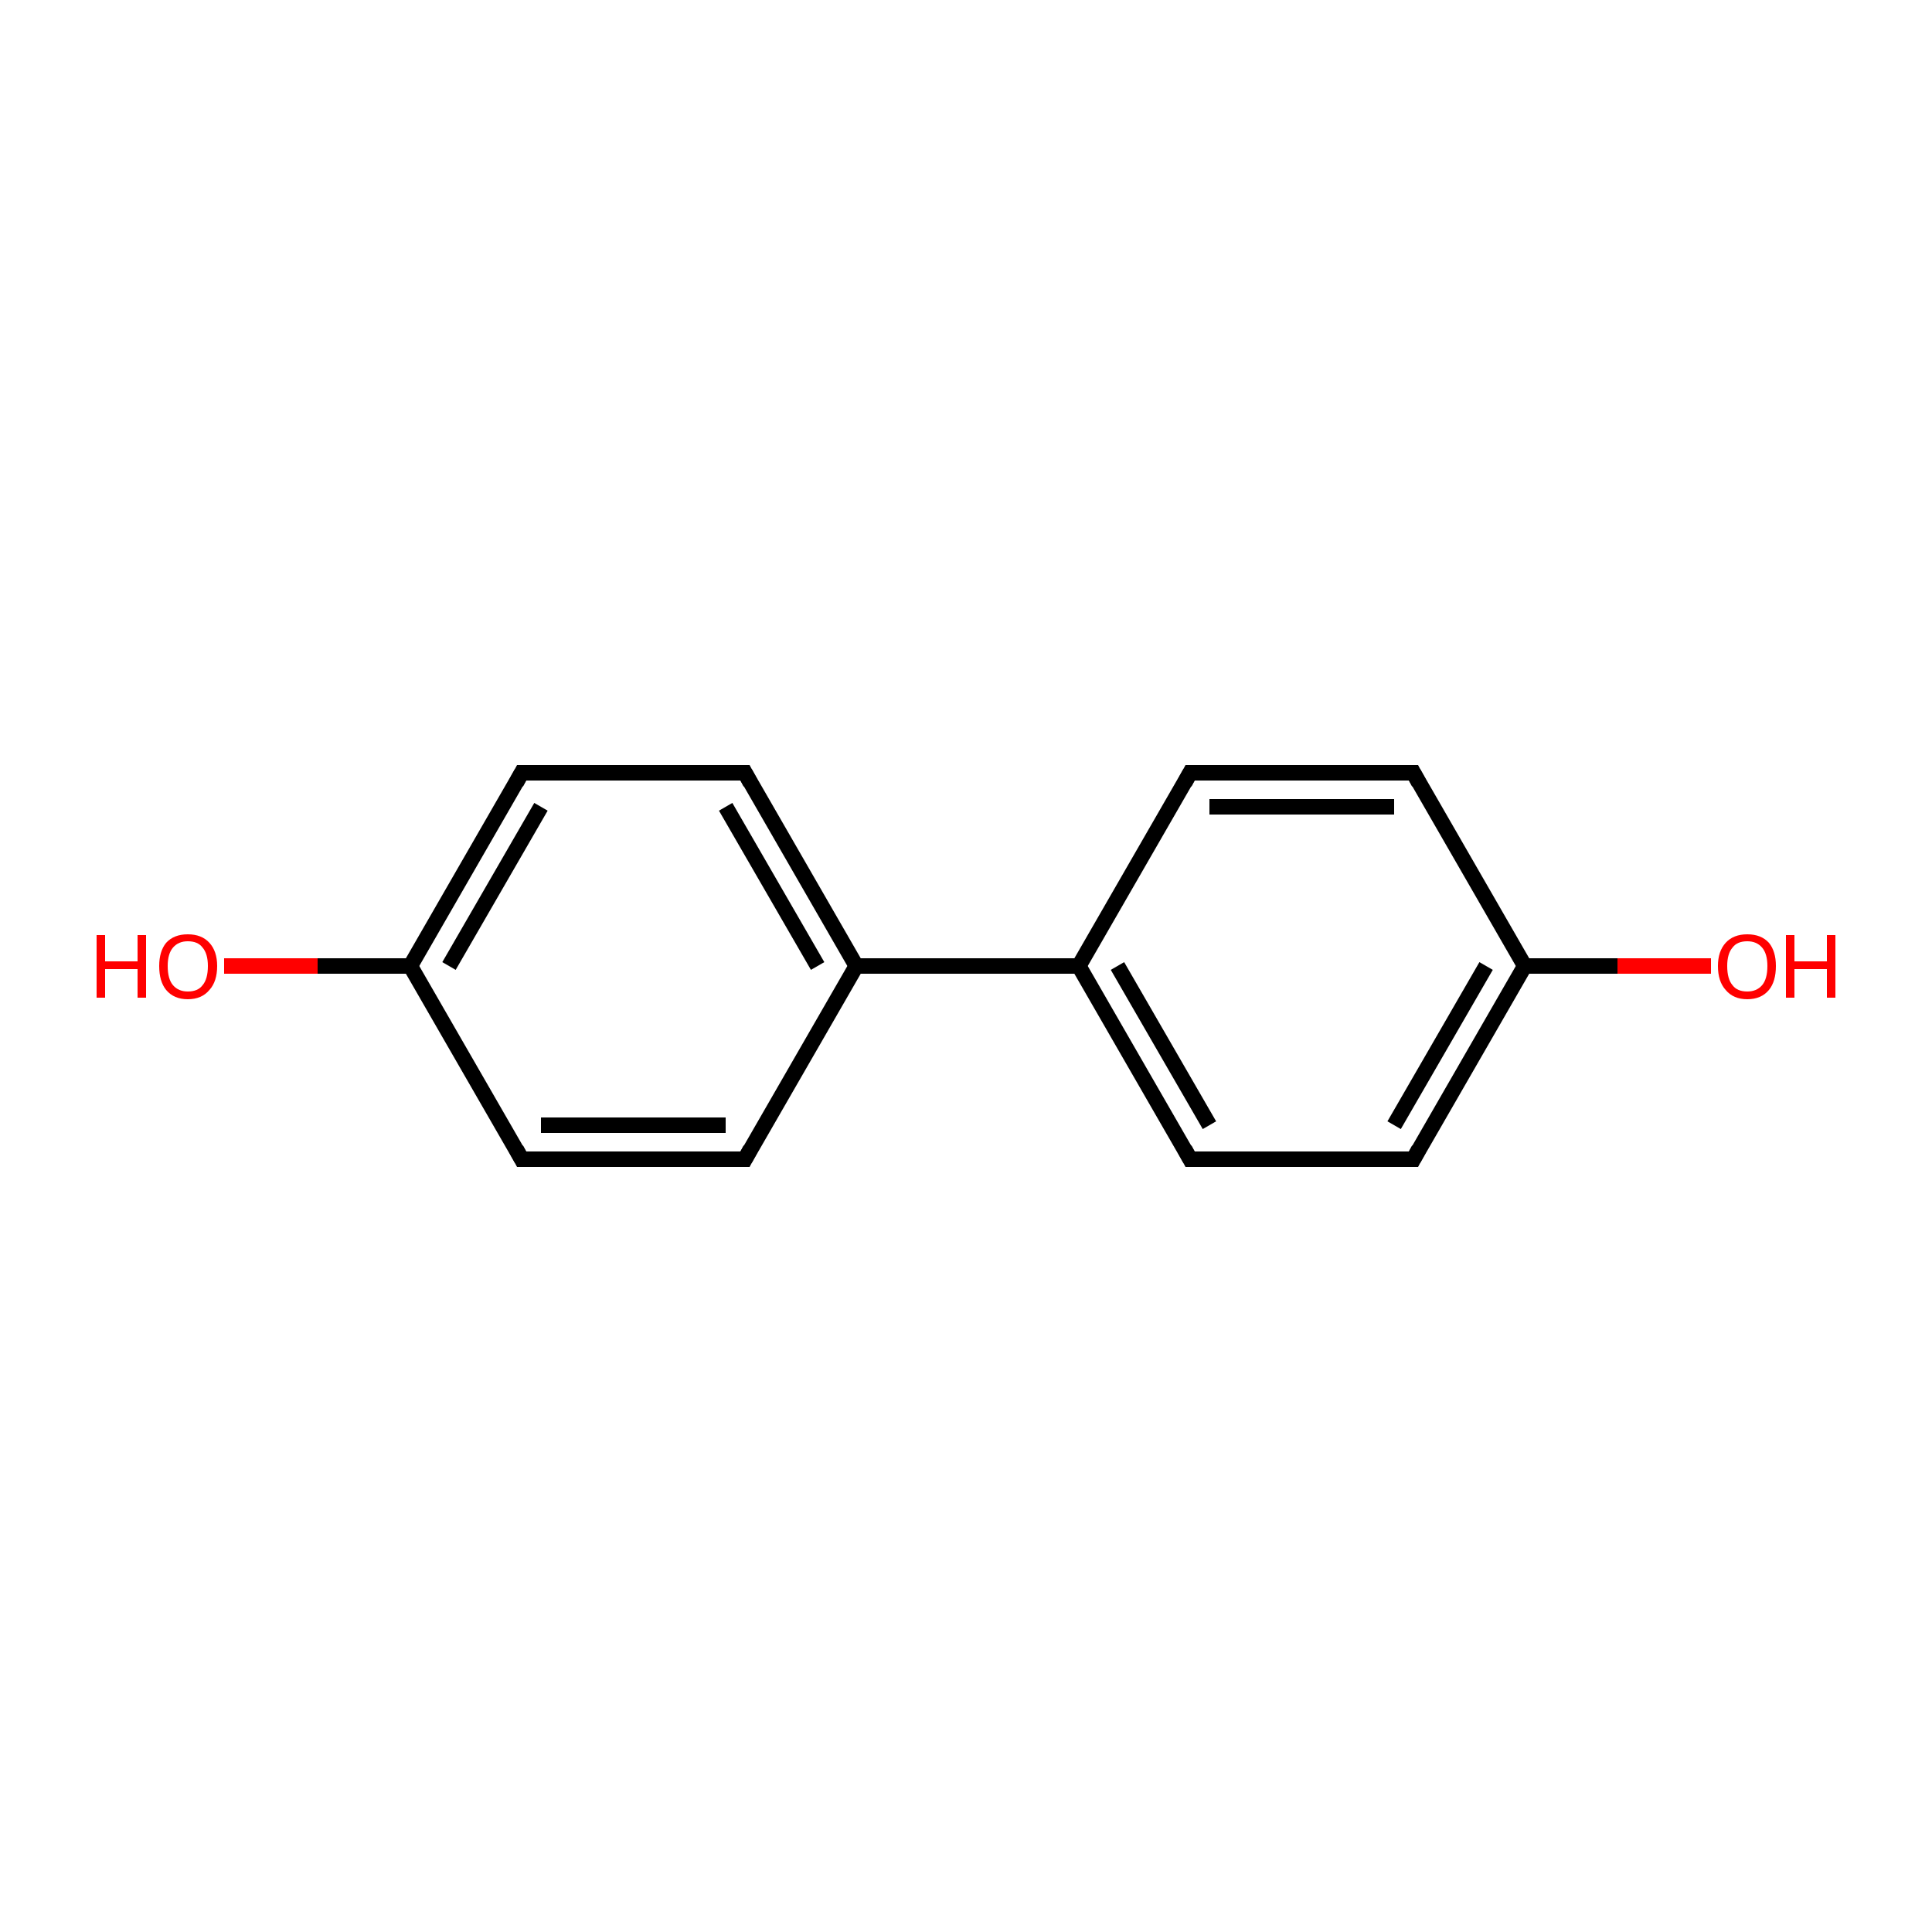 <?xml version='1.0' encoding='iso-8859-1'?>
<svg version='1.1' baseProfile='full'
              xmlns='http://www.w3.org/2000/svg'
                      xmlns:rdkit='http://www.rdkit.org/xml'
                      xmlns:xlink='http://www.w3.org/1999/xlink'
                  xml:space='preserve'
width='250px' height='250px' viewBox='0 0 250 250'>
<!-- END OF HEADER -->
<rect style='opacity:1.0;fill:#FFFFFF;stroke:none' width='250.0' height='250.0' x='0.0' y='0.0'> </rect>
<path class='bond-0 atom-0 atom-4' d='M 96.4,150.0 L 67.5,150.0' style='fill:none;fill-rule:evenodd;stroke:#000000;stroke-width:2.0px;stroke-linecap:butt;stroke-linejoin:miter;stroke-opacity:1' />
<path class='bond-0 atom-0 atom-4' d='M 93.9,145.6 L 70.0,145.6' style='fill:none;fill-rule:evenodd;stroke:#000000;stroke-width:2.0px;stroke-linecap:butt;stroke-linejoin:miter;stroke-opacity:1' />
<path class='bond-1 atom-0 atom-8' d='M 96.4,150.0 L 110.8,125.0' style='fill:none;fill-rule:evenodd;stroke:#000000;stroke-width:2.0px;stroke-linecap:butt;stroke-linejoin:miter;stroke-opacity:1' />
<path class='bond-2 atom-1 atom-5' d='M 96.4,100.0 L 67.5,100.0' style='fill:none;fill-rule:evenodd;stroke:#000000;stroke-width:2.0px;stroke-linecap:butt;stroke-linejoin:miter;stroke-opacity:1' />
<path class='bond-3 atom-1 atom-8' d='M 96.4,100.0 L 110.8,125.0' style='fill:none;fill-rule:evenodd;stroke:#000000;stroke-width:2.0px;stroke-linecap:butt;stroke-linejoin:miter;stroke-opacity:1' />
<path class='bond-3 atom-1 atom-8' d='M 93.9,104.4 L 105.8,125.0' style='fill:none;fill-rule:evenodd;stroke:#000000;stroke-width:2.0px;stroke-linecap:butt;stroke-linejoin:miter;stroke-opacity:1' />
<path class='bond-4 atom-2 atom-6' d='M 154.0,100.0 L 182.9,100.0' style='fill:none;fill-rule:evenodd;stroke:#000000;stroke-width:2.0px;stroke-linecap:butt;stroke-linejoin:miter;stroke-opacity:1' />
<path class='bond-4 atom-2 atom-6' d='M 156.5,104.4 L 180.4,104.4' style='fill:none;fill-rule:evenodd;stroke:#000000;stroke-width:2.0px;stroke-linecap:butt;stroke-linejoin:miter;stroke-opacity:1' />
<path class='bond-5 atom-2 atom-9' d='M 154.0,100.0 L 139.6,125.0' style='fill:none;fill-rule:evenodd;stroke:#000000;stroke-width:2.0px;stroke-linecap:butt;stroke-linejoin:miter;stroke-opacity:1' />
<path class='bond-6 atom-3 atom-7' d='M 154.0,150.0 L 182.9,150.0' style='fill:none;fill-rule:evenodd;stroke:#000000;stroke-width:2.0px;stroke-linecap:butt;stroke-linejoin:miter;stroke-opacity:1' />
<path class='bond-7 atom-3 atom-9' d='M 154.0,150.0 L 139.6,125.0' style='fill:none;fill-rule:evenodd;stroke:#000000;stroke-width:2.0px;stroke-linecap:butt;stroke-linejoin:miter;stroke-opacity:1' />
<path class='bond-7 atom-3 atom-9' d='M 156.5,145.6 L 144.6,125.0' style='fill:none;fill-rule:evenodd;stroke:#000000;stroke-width:2.0px;stroke-linecap:butt;stroke-linejoin:miter;stroke-opacity:1' />
<path class='bond-8 atom-4 atom-10' d='M 67.5,150.0 L 53.1,125.0' style='fill:none;fill-rule:evenodd;stroke:#000000;stroke-width:2.0px;stroke-linecap:butt;stroke-linejoin:miter;stroke-opacity:1' />
<path class='bond-9 atom-5 atom-10' d='M 67.5,100.0 L 53.1,125.0' style='fill:none;fill-rule:evenodd;stroke:#000000;stroke-width:2.0px;stroke-linecap:butt;stroke-linejoin:miter;stroke-opacity:1' />
<path class='bond-9 atom-5 atom-10' d='M 70.0,104.4 L 58.1,125.0' style='fill:none;fill-rule:evenodd;stroke:#000000;stroke-width:2.0px;stroke-linecap:butt;stroke-linejoin:miter;stroke-opacity:1' />
<path class='bond-10 atom-6 atom-11' d='M 182.9,100.0 L 197.3,125.0' style='fill:none;fill-rule:evenodd;stroke:#000000;stroke-width:2.0px;stroke-linecap:butt;stroke-linejoin:miter;stroke-opacity:1' />
<path class='bond-11 atom-7 atom-11' d='M 182.9,150.0 L 197.3,125.0' style='fill:none;fill-rule:evenodd;stroke:#000000;stroke-width:2.0px;stroke-linecap:butt;stroke-linejoin:miter;stroke-opacity:1' />
<path class='bond-11 atom-7 atom-11' d='M 180.4,145.6 L 192.3,125.0' style='fill:none;fill-rule:evenodd;stroke:#000000;stroke-width:2.0px;stroke-linecap:butt;stroke-linejoin:miter;stroke-opacity:1' />
<path class='bond-12 atom-8 atom-9' d='M 110.8,125.0 L 139.6,125.0' style='fill:none;fill-rule:evenodd;stroke:#000000;stroke-width:2.0px;stroke-linecap:butt;stroke-linejoin:miter;stroke-opacity:1' />
<path class='bond-13 atom-10 atom-12' d='M 53.1,125.0 L 41.1,125.0' style='fill:none;fill-rule:evenodd;stroke:#000000;stroke-width:2.0px;stroke-linecap:butt;stroke-linejoin:miter;stroke-opacity:1' />
<path class='bond-13 atom-10 atom-12' d='M 41.1,125.0 L 29.0,125.0' style='fill:none;fill-rule:evenodd;stroke:#FF0000;stroke-width:2.0px;stroke-linecap:butt;stroke-linejoin:miter;stroke-opacity:1' />
<path class='bond-14 atom-11 atom-13' d='M 197.3,125.0 L 209.3,125.0' style='fill:none;fill-rule:evenodd;stroke:#000000;stroke-width:2.0px;stroke-linecap:butt;stroke-linejoin:miter;stroke-opacity:1' />
<path class='bond-14 atom-11 atom-13' d='M 209.3,125.0 L 221.4,125.0' style='fill:none;fill-rule:evenodd;stroke:#FF0000;stroke-width:2.0px;stroke-linecap:butt;stroke-linejoin:miter;stroke-opacity:1' />
<path d='M 94.9,150.0 L 96.4,150.0 L 97.1,148.7' style='fill:none;stroke:#000000;stroke-width:2.0px;stroke-linecap:butt;stroke-linejoin:miter;stroke-opacity:1;' />
<path d='M 94.9,100.0 L 96.4,100.0 L 97.1,101.3' style='fill:none;stroke:#000000;stroke-width:2.0px;stroke-linecap:butt;stroke-linejoin:miter;stroke-opacity:1;' />
<path d='M 155.5,100.0 L 154.0,100.0 L 153.3,101.3' style='fill:none;stroke:#000000;stroke-width:2.0px;stroke-linecap:butt;stroke-linejoin:miter;stroke-opacity:1;' />
<path d='M 155.5,150.0 L 154.0,150.0 L 153.3,148.7' style='fill:none;stroke:#000000;stroke-width:2.0px;stroke-linecap:butt;stroke-linejoin:miter;stroke-opacity:1;' />
<path d='M 69.0,150.0 L 67.5,150.0 L 66.8,148.7' style='fill:none;stroke:#000000;stroke-width:2.0px;stroke-linecap:butt;stroke-linejoin:miter;stroke-opacity:1;' />
<path d='M 69.0,100.0 L 67.5,100.0 L 66.8,101.3' style='fill:none;stroke:#000000;stroke-width:2.0px;stroke-linecap:butt;stroke-linejoin:miter;stroke-opacity:1;' />
<path d='M 181.4,100.0 L 182.9,100.0 L 183.6,101.3' style='fill:none;stroke:#000000;stroke-width:2.0px;stroke-linecap:butt;stroke-linejoin:miter;stroke-opacity:1;' />
<path d='M 181.4,150.0 L 182.9,150.0 L 183.6,148.7' style='fill:none;stroke:#000000;stroke-width:2.0px;stroke-linecap:butt;stroke-linejoin:miter;stroke-opacity:1;' />
<path class='atom-12' d='M 12.5 121.0
L 13.6 121.0
L 13.6 124.4
L 17.8 124.4
L 17.8 121.0
L 18.9 121.0
L 18.9 129.1
L 17.8 129.1
L 17.8 125.4
L 13.6 125.4
L 13.6 129.1
L 12.5 129.1
L 12.5 121.0
' fill='#FF0000'/>
<path class='atom-12' d='M 20.6 125.0
Q 20.6 123.1, 21.5 122.0
Q 22.5 120.9, 24.3 120.9
Q 26.1 120.9, 27.1 122.0
Q 28.1 123.1, 28.1 125.0
Q 28.1 127.0, 27.1 128.1
Q 26.1 129.3, 24.3 129.3
Q 22.5 129.3, 21.5 128.1
Q 20.6 127.0, 20.6 125.0
M 24.3 128.3
Q 25.6 128.3, 26.2 127.5
Q 26.9 126.7, 26.9 125.0
Q 26.9 123.4, 26.2 122.6
Q 25.6 121.8, 24.3 121.8
Q 23.1 121.8, 22.4 122.6
Q 21.7 123.4, 21.7 125.0
Q 21.7 126.7, 22.4 127.5
Q 23.1 128.3, 24.3 128.3
' fill='#FF0000'/>
<path class='atom-13' d='M 222.3 125.0
Q 222.3 123.1, 223.3 122.0
Q 224.3 120.9, 226.1 120.9
Q 227.9 120.9, 228.9 122.0
Q 229.8 123.1, 229.8 125.0
Q 229.8 127.0, 228.9 128.1
Q 227.9 129.3, 226.1 129.3
Q 224.3 129.3, 223.3 128.1
Q 222.3 127.0, 222.3 125.0
M 226.1 128.3
Q 227.3 128.3, 228.0 127.5
Q 228.7 126.7, 228.7 125.0
Q 228.7 123.4, 228.0 122.6
Q 227.3 121.8, 226.1 121.8
Q 224.8 121.8, 224.2 122.6
Q 223.5 123.4, 223.5 125.0
Q 223.5 126.7, 224.2 127.5
Q 224.8 128.3, 226.1 128.3
' fill='#FF0000'/>
<path class='atom-13' d='M 231.1 121.0
L 232.2 121.0
L 232.2 124.4
L 236.4 124.4
L 236.4 121.0
L 237.5 121.0
L 237.5 129.1
L 236.4 129.1
L 236.4 125.4
L 232.2 125.4
L 232.2 129.1
L 231.1 129.1
L 231.1 121.0
' fill='#FF0000'/>
</svg>
